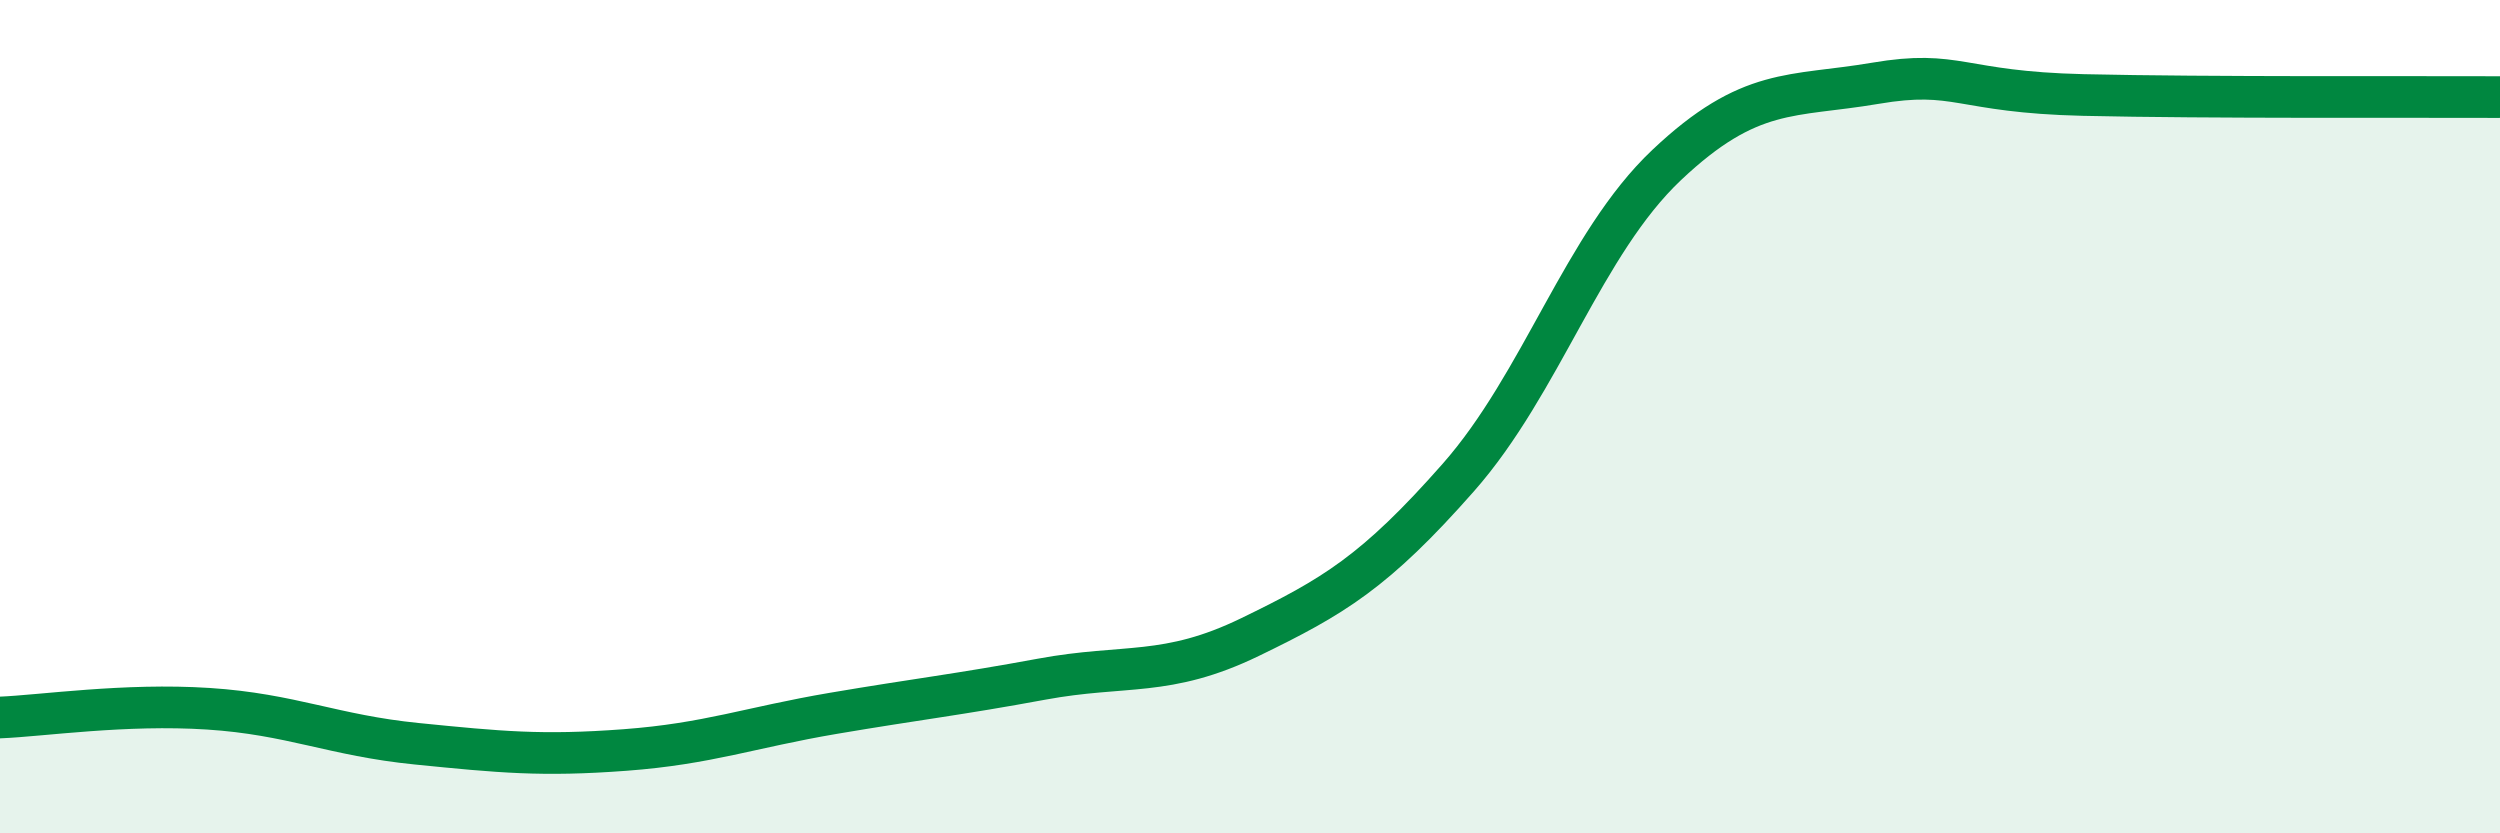 
    <svg width="60" height="20" viewBox="0 0 60 20" xmlns="http://www.w3.org/2000/svg">
      <path
        d="M 0,17.22 C 1,17.18 3,16.88 5,17.01 C 7,17.14 8,17.65 10,17.85 C 12,18.05 13,18.15 15,18 C 17,17.85 18,17.46 20,17.12 C 22,16.78 23,16.67 25,16.3 C 27,15.93 28,16.26 30,15.29 C 32,14.32 33,13.73 35,11.46 C 37,9.19 38,5.85 40,3.96 C 42,2.07 43,2.34 45,2 C 47,1.66 47,2.21 50,2.28 C 53,2.35 58,2.32 60,2.33L60 20L0 20Z"
        fill="#008740"
        opacity="0.1"
        stroke-linecap="round"
        stroke-linejoin="round"
      />
      <path
        d="M 0,17.22 C 1,17.18 3,16.88 5,17.01 C 7,17.14 8,17.65 10,17.85 C 12,18.05 13,18.15 15,18 C 17,17.85 18,17.46 20,17.12 C 22,16.78 23,16.67 25,16.3 C 27,15.93 28,16.26 30,15.29 C 32,14.32 33,13.73 35,11.46 C 37,9.19 38,5.85 40,3.96 C 42,2.07 43,2.34 45,2 C 47,1.66 47,2.21 50,2.28 C 53,2.35 58,2.32 60,2.33"
        stroke="#008740"
        stroke-width="1"
        fill="none"
        stroke-linecap="round"
        stroke-linejoin="round"
      />
    </svg>
  